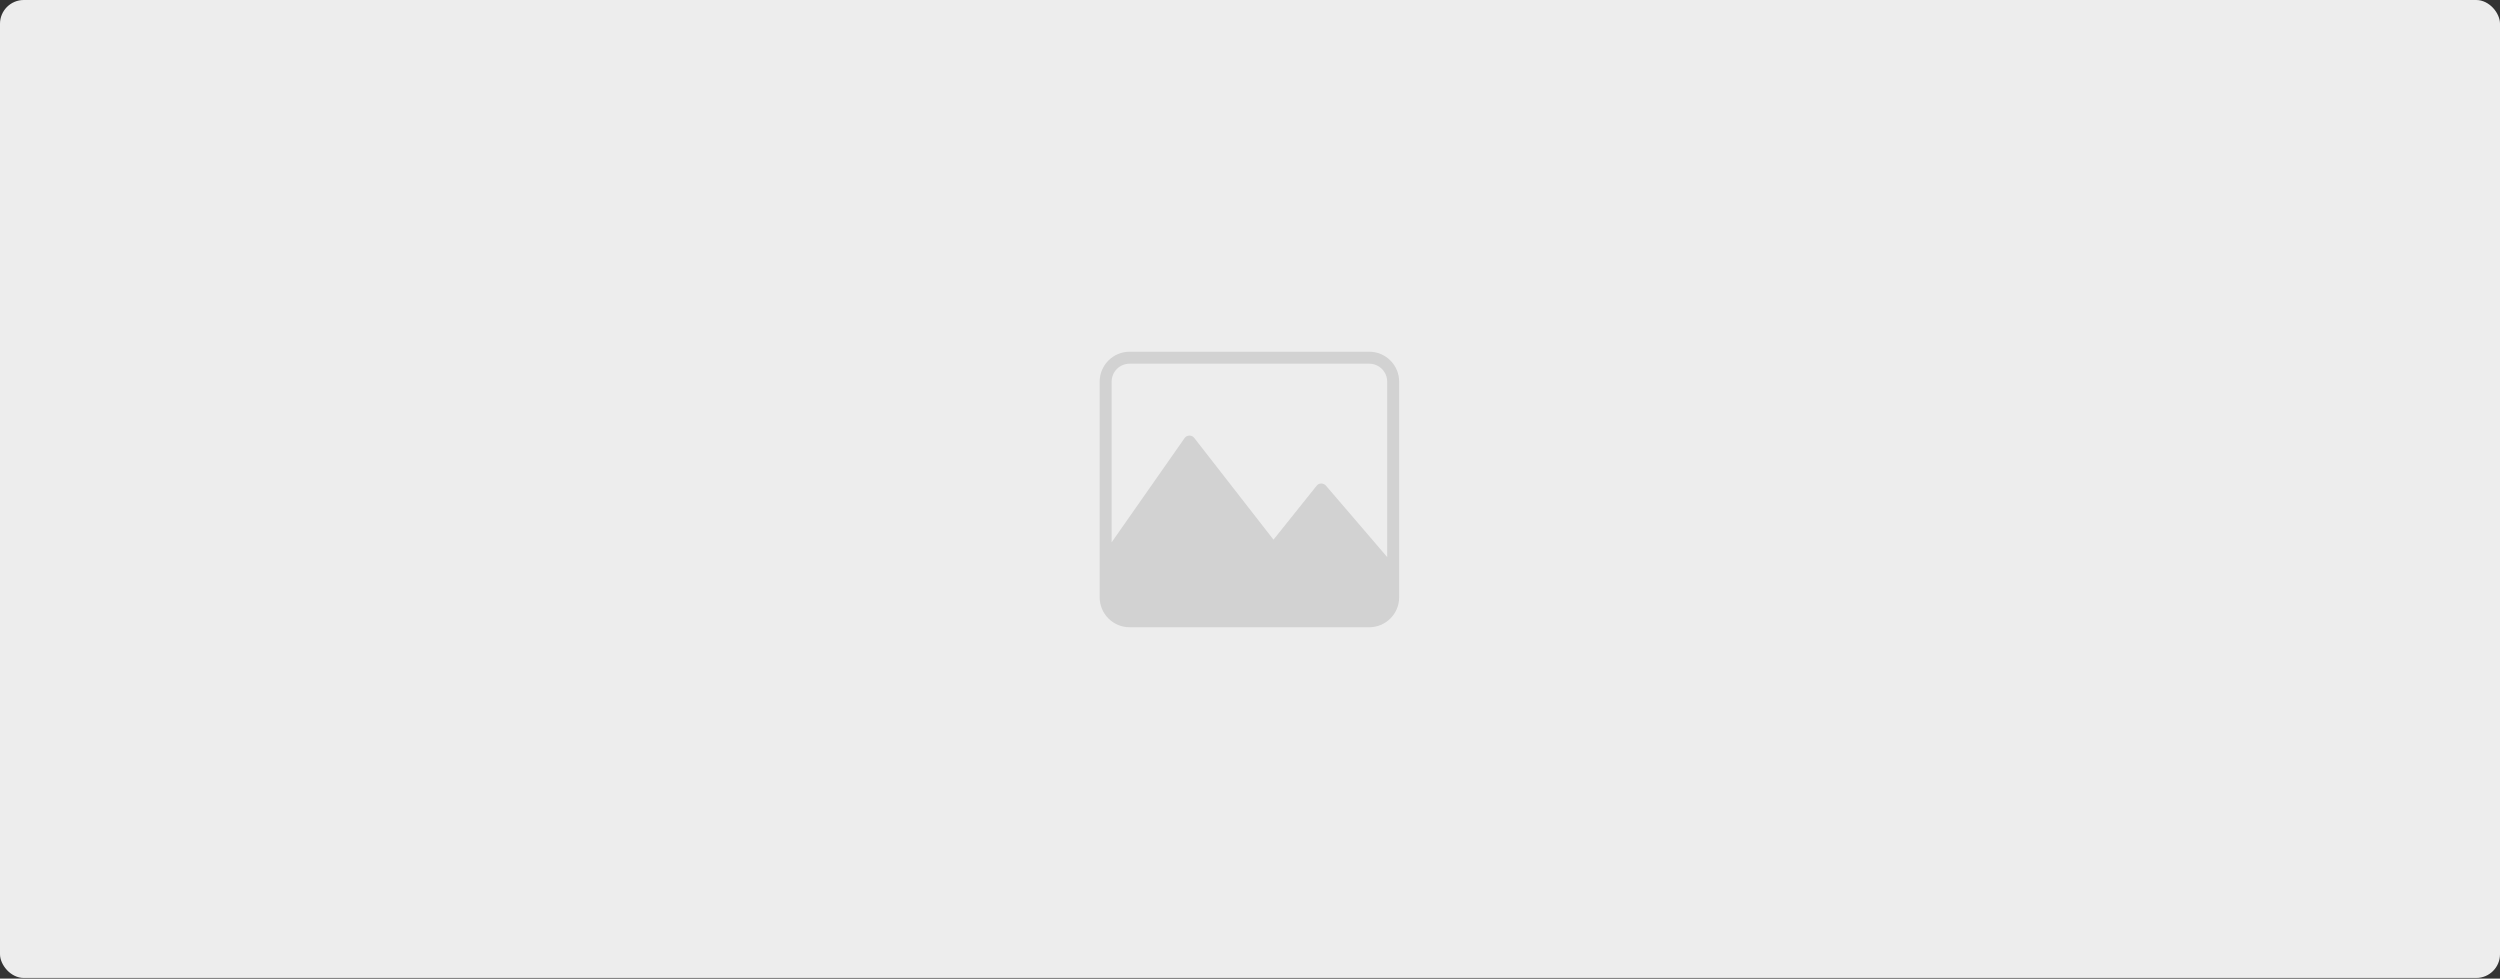 <svg width="1681" height="658" viewBox="0 0 1681 658" fill="none" xmlns="http://www.w3.org/2000/svg">
<rect x="0" y="0" width="1681" height="658" fill="#333333" stroke="none"/>
<rect width="1681" height="657.58" rx="16" fill="#EDEDED"/>
<path d="M759.55 236.492H920.658C925.998 236.494 931.119 238.616 934.895 242.393C938.672 246.169 940.794 251.29 940.796 256.631V401.627C940.794 406.967 938.672 412.089 934.895 415.865C931.119 419.641 925.998 421.763 920.658 421.765H759.55C754.21 421.763 749.089 419.641 745.313 415.865C741.536 412.089 739.414 406.967 739.412 401.627V256.631C739.414 251.29 741.536 246.169 745.313 242.393C749.089 238.616 754.21 236.494 759.55 236.492ZM747.467 364.653L796.524 294.571C796.886 294.051 797.367 293.625 797.928 293.331C798.489 293.036 799.113 292.881 799.747 292.88C800.365 292.869 800.978 293.002 801.537 293.267C802.096 293.533 802.586 293.924 802.969 294.41L856.295 362.881L885.294 326.632C885.65 326.156 886.112 325.77 886.644 325.504C887.175 325.238 887.761 325.1 888.356 325.101C888.943 325.112 889.524 325.238 890.063 325.473C890.602 325.708 891.089 326.047 891.497 326.471L932.741 374.561V256.631C932.743 255.043 932.432 253.471 931.825 252.004C931.219 250.537 930.329 249.204 929.206 248.082C928.084 246.959 926.751 246.069 925.284 245.463C923.817 244.857 922.245 244.545 920.658 244.548H759.55C757.963 244.545 756.391 244.857 754.924 245.463C753.457 246.069 752.124 246.959 751.002 248.082C749.879 249.204 748.989 250.537 748.383 252.004C747.776 253.471 747.465 255.043 747.467 256.631V364.653Z" fill="#D2D2D2"/>
</svg>
